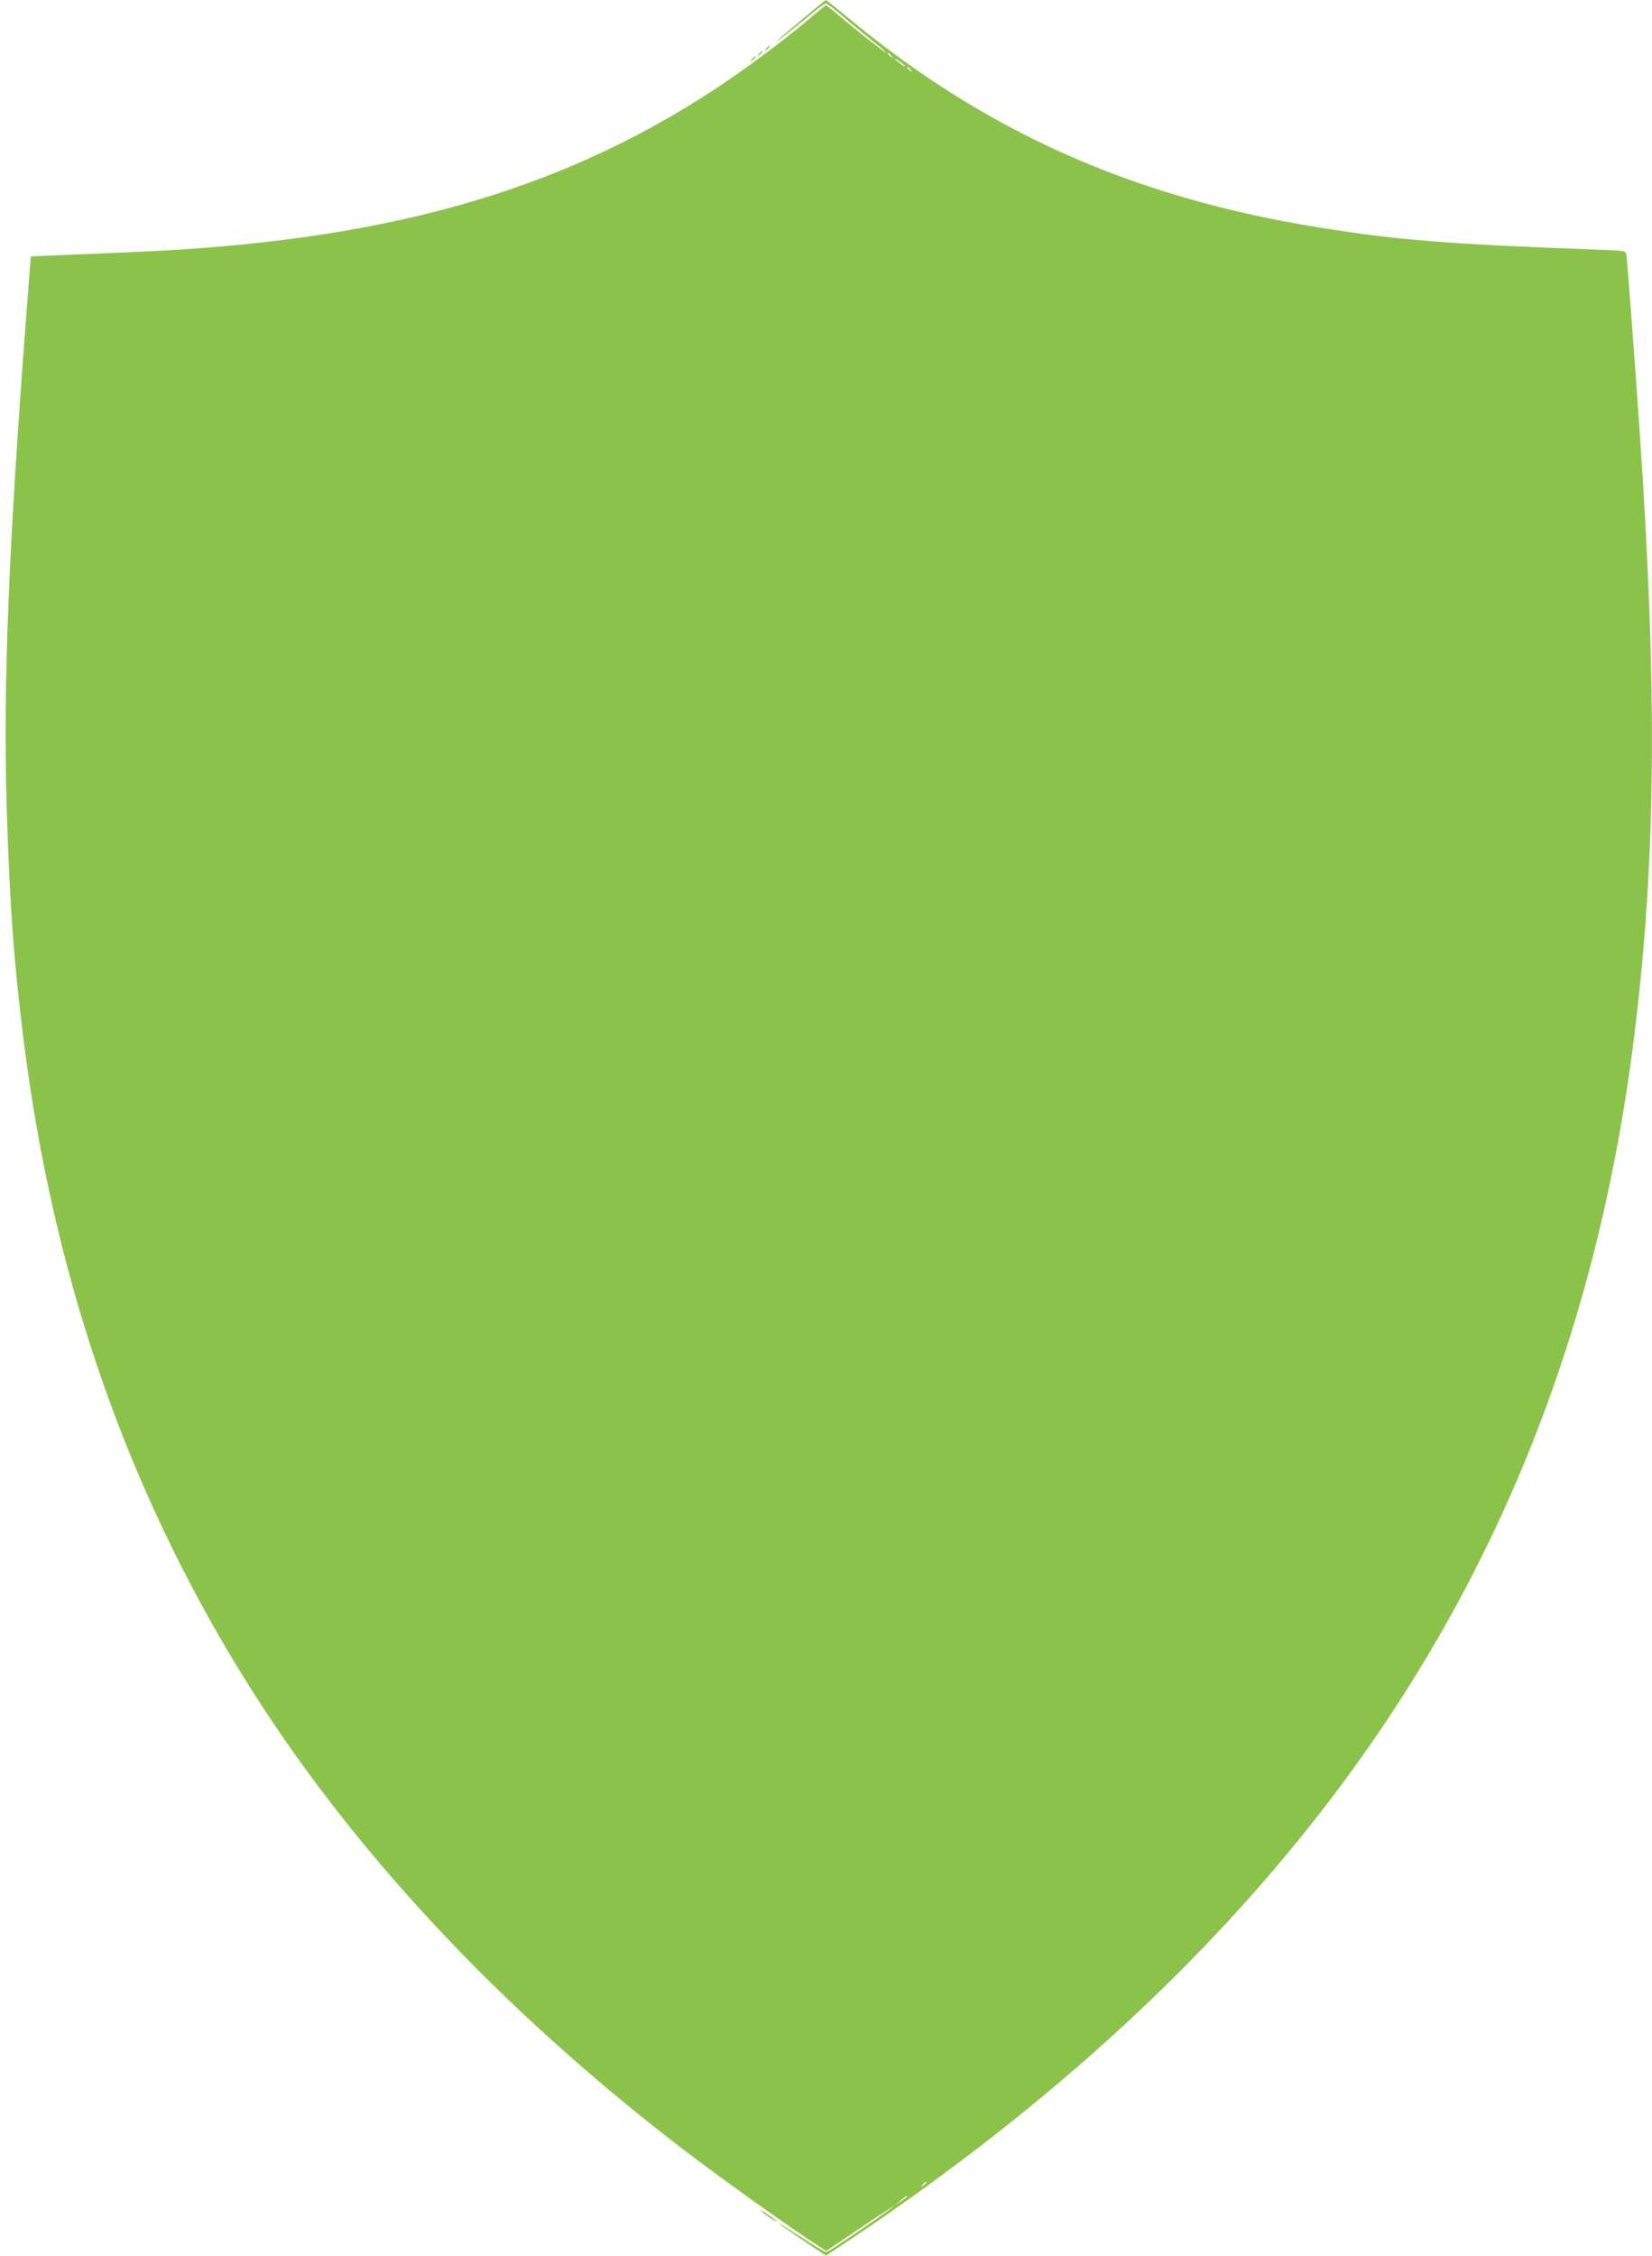 <?xml version="1.0" standalone="no"?>
<!DOCTYPE svg PUBLIC "-//W3C//DTD SVG 20010904//EN"
 "http://www.w3.org/TR/2001/REC-SVG-20010904/DTD/svg10.dtd">
<svg version="1.0" xmlns="http://www.w3.org/2000/svg"
 width="938pt" height="1280pt" viewBox="0 0 938 1280"
 preserveAspectRatio="xMidYMid meet">
<g transform="translate(0,1280) scale(0.1,-0.1)"
fill="#8bc34a" stroke="none">
<path d="M4575 12707 c-175 -146 -205 -173 -130 -116 39 30 107 84 151 121 45
38 87 68 94 68 6 0 44 -28 83 -62 40 -35 114 -96 165 -137 50 -40 92 -75 92
-78 0 -6 -138 101 -245 191 -49 42 -92 75 -95 76 -3 0 -48 -37 -100 -81 -138
-118 -374 -293 -540 -401 -889 -581 -1883 -859 -3287 -918 -142 -6 -332 -14
-423 -18 l-165 -7 -22 -285 c-104 -1359 -136 -2138 -115 -2842 17 -553 41
-886 97 -1328 163 -1289 549 -2436 1172 -3482 619 -1040 1526 -2019 2658
-2870 181 -135 463 -337 610 -435 l116 -77 197 133 c108 73 192 128 186 122
-22 -24 -370 -260 -382 -261 -7 0 -71 38 -143 85 -71 46 -129 82 -129 80 0 -3
61 -45 135 -95 l135 -90 137 91 c566 378 1091 789 1553 1215 1681 1552 2621
3370 2899 5614 124 991 132 1965 31 3430 -35 503 -71 984 -76 1006 -4 21 -11
22 -156 27 -867 32 -1142 54 -1593 127 -1055 170 -1895 545 -2675 1194 -63 52
-117 95 -120 95 -3 0 -55 -41 -115 -92z m486 -224 c13 -16 12 -17 -3 -4 -10 7
-18 15 -18 17 0 8 8 3 21 -13z m79 -59 c0 -3 -13 4 -30 16 -16 12 -30 24 -30
26 0 3 14 -4 30 -16 17 -12 30 -24 30 -26z m31 -21 c13 -16 12 -17 -3 -4 -17
13 -22 21 -14 21 2 0 10 -8 17 -17z m89 -11987 c0 -2 -8 -10 -17 -17 -16 -13
-17 -12 -4 4 13 16 21 21 21 13z m-110 -80 c0 -3 -15 -14 -32 -26 l-33 -22 30
26 c31 27 35 29 35 22z"/>
<path d="M4349 12523 c-13 -16 -12 -17 4 -4 9 7 17 15 17 17 0 8 -8 3 -21 -13z"/>
<path d="M4309 12493 c-13 -16 -12 -17 4 -4 16 13 21 21 13 21 -2 0 -10 -8
-17 -17z"/>
<path d="M4269 12463 c-13 -16 -12 -17 4 -4 9 7 17 15 17 17 0 8 -8 3 -21 -13z"/>
<path d="M4320 256 c0 -3 20 -19 45 -36 25 -17 45 -29 45 -26 0 3 -20 19 -45
36 -25 17 -45 29 -45 26z"/>
</g>
</svg>
